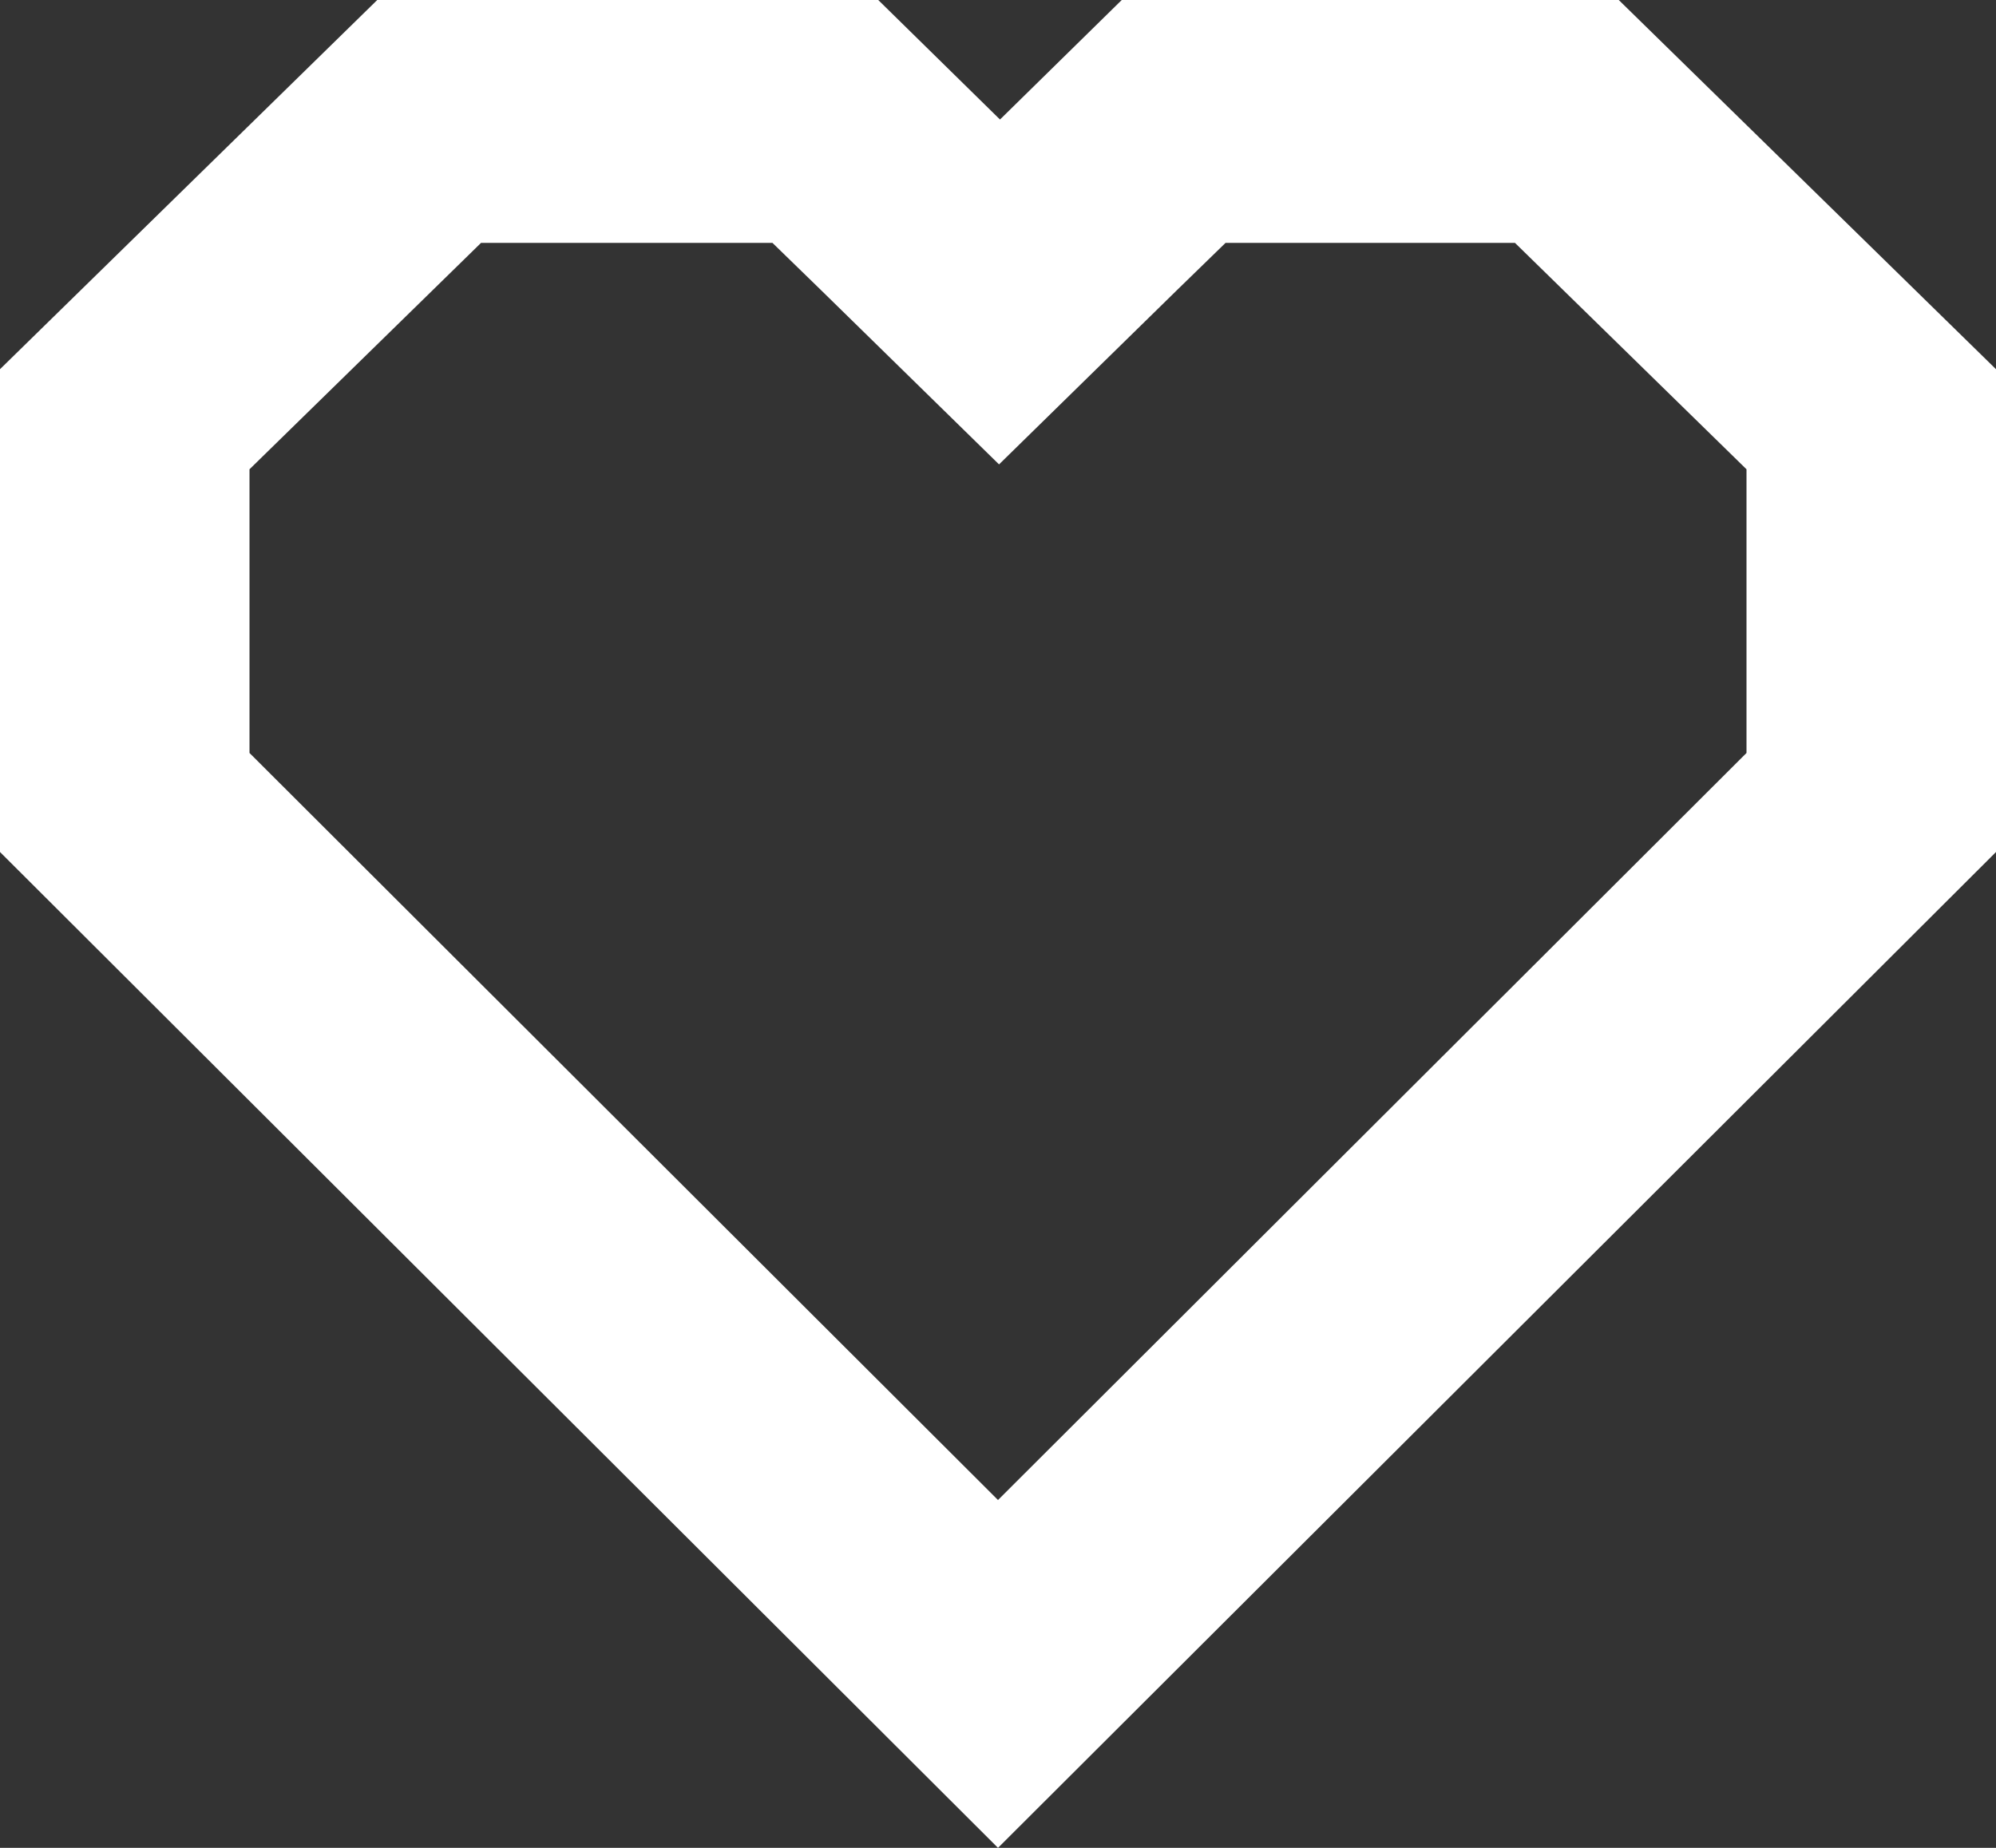 <svg width="27" height="25" viewBox="0 0 27 25" fill="none" xmlns="http://www.w3.org/2000/svg">
<rect x="0" y="0" width="27" height="25" fill="#333333" stroke="none"/>
<path d="M20.493 3.286L23.625 6.349V10.187L13.5 20.294L3.375 10.187V6.349L6.507 3.286H10.449L11.111 3.93L13.514 6.283L15.916 3.93L16.578 3.286H20.52M21.924 0H15.174L13.527 1.617L11.88 0H5.103L0 4.995V11.527L13.5 25L27 11.527V4.995L21.897 0H21.924Z" fill="white"/>
</svg>
